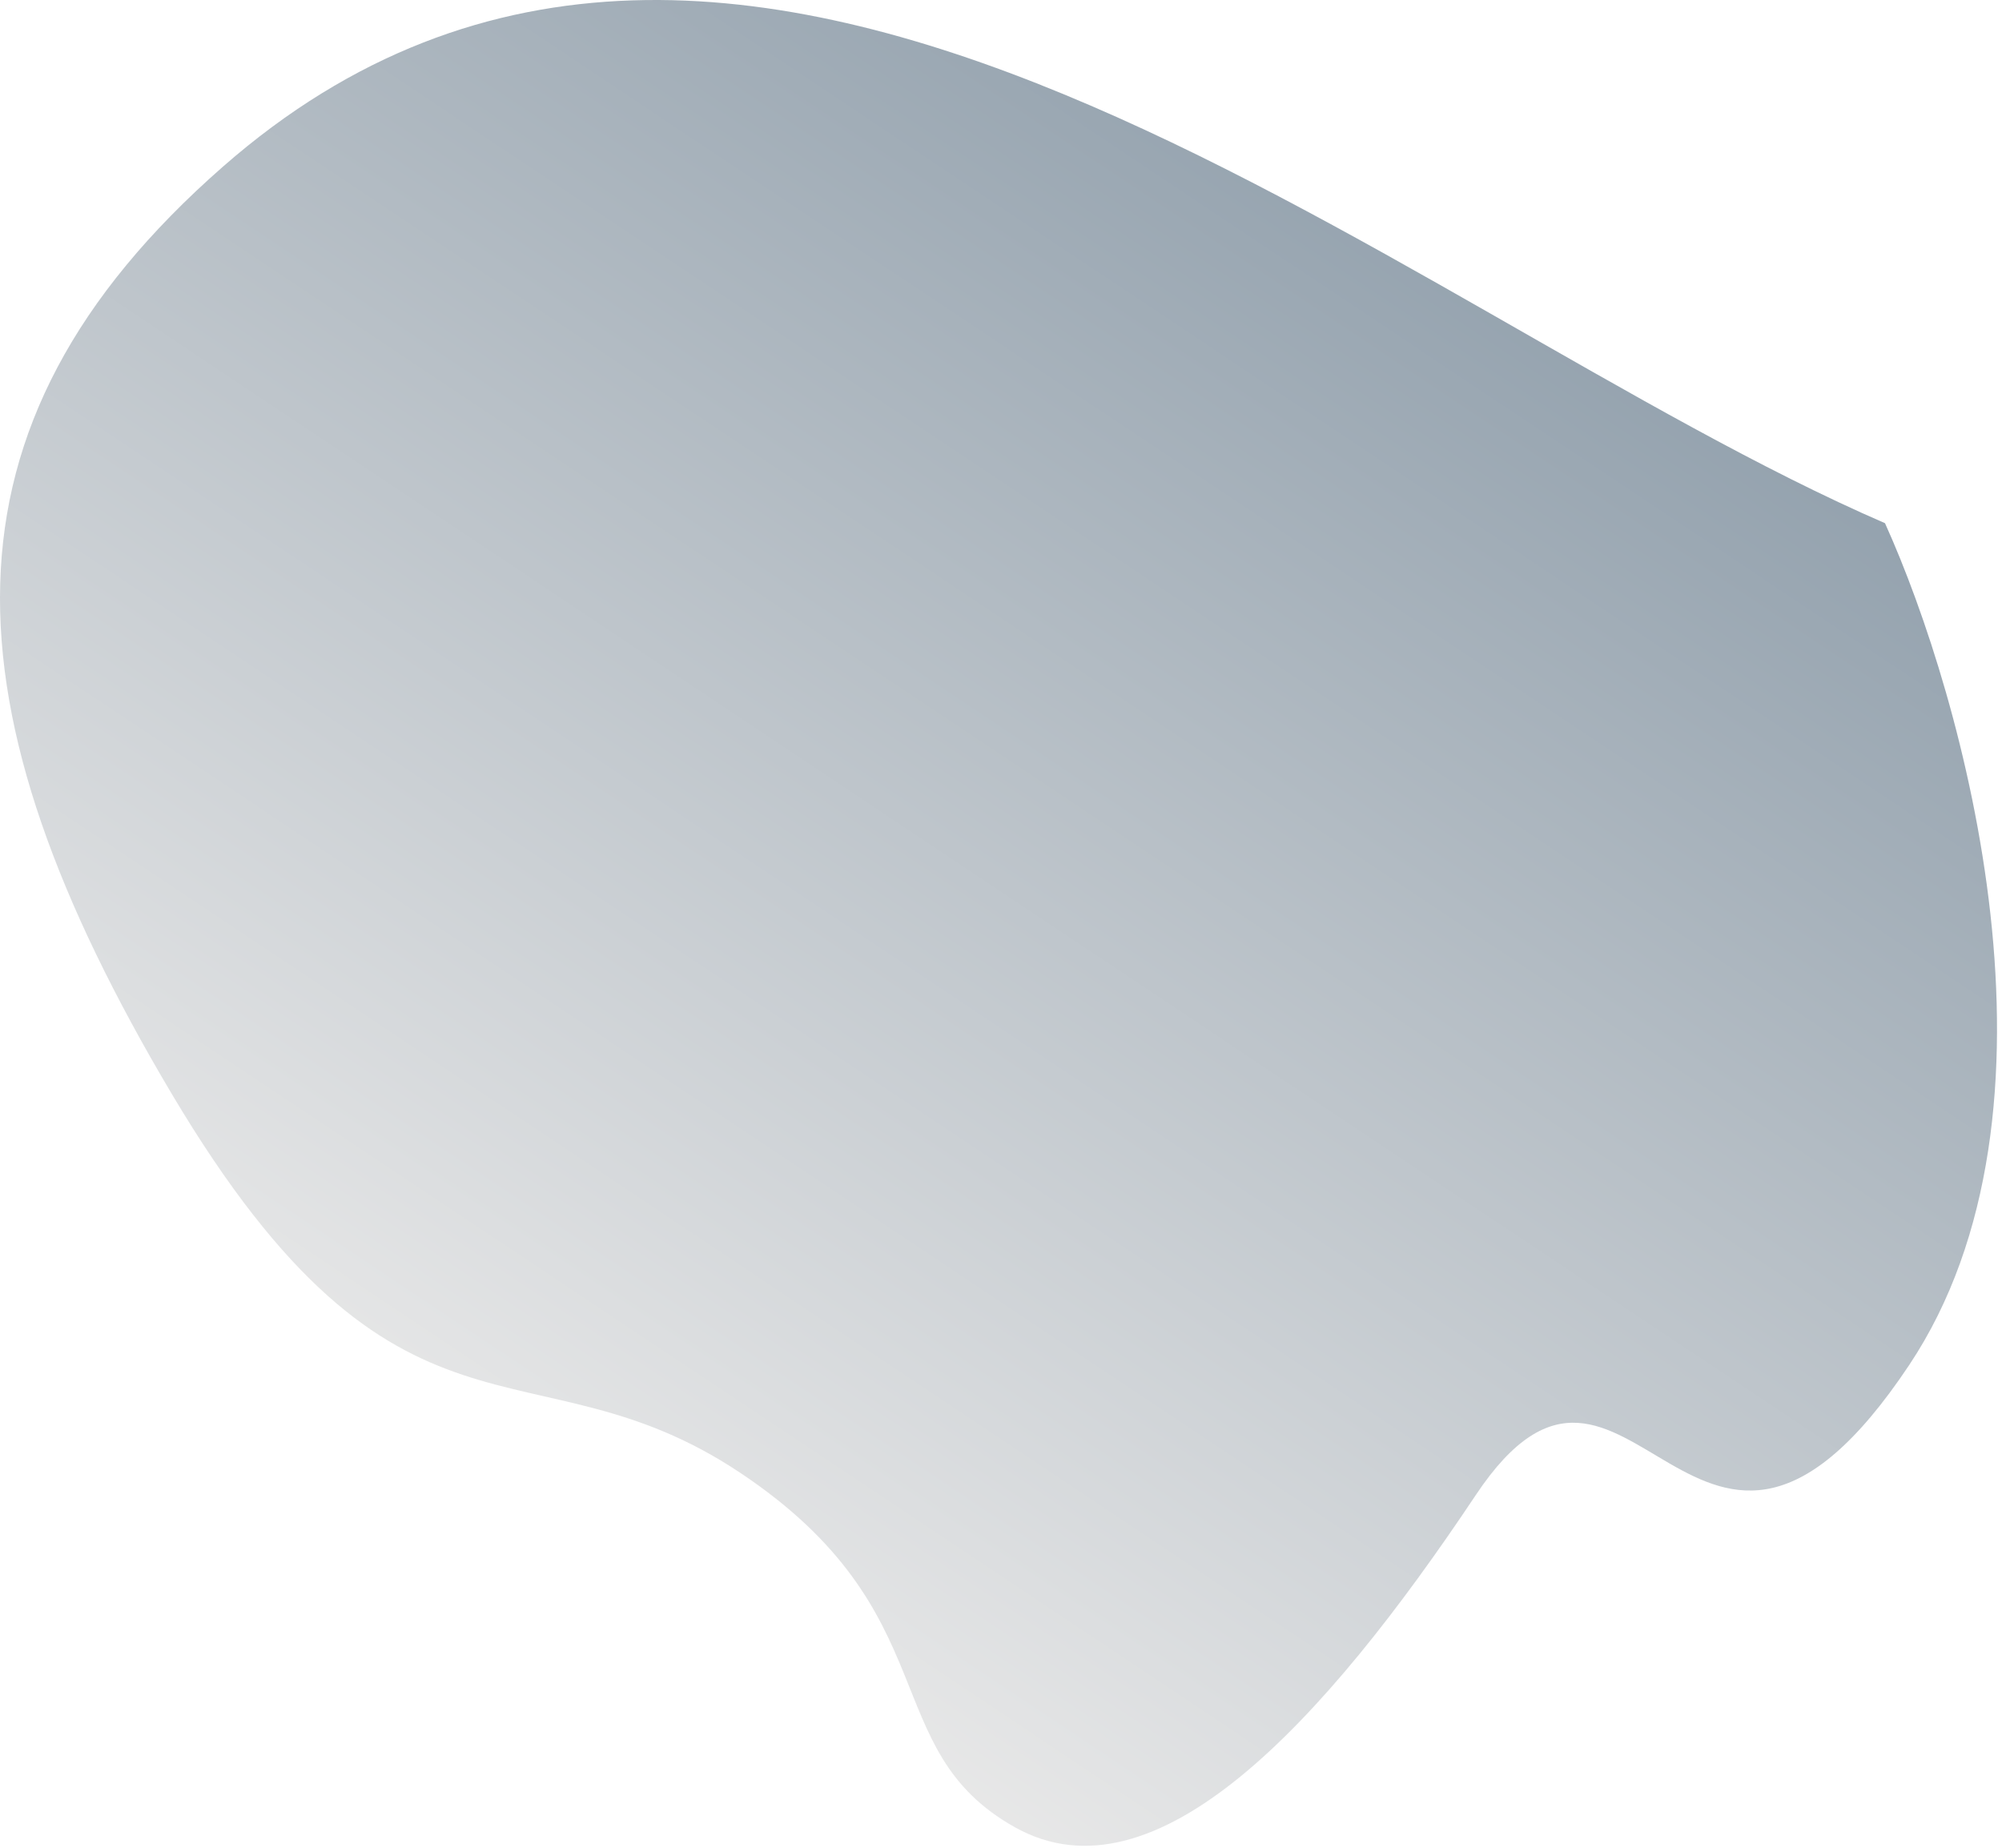 <?xml version="1.0" encoding="UTF-8"?> <svg xmlns="http://www.w3.org/2000/svg" width="313" height="289" viewBox="0 0 313 289" fill="none"><path opacity="0.5" d="M298.469 213.474C325.064 173.594 307.042 109.079 294.707 81.807C217.53 48.395 116.035 -45.073 34.87 26.047C-11.62 66.785 -8.862 110.9 26.831 171.01C62.524 231.119 82.926 208.417 115.708 230.279C148.491 252.141 136.85 273.543 158.711 285.74C180.573 297.938 206.827 269.616 230.729 233.773C254.632 197.93 265.225 263.324 298.469 213.474Z" fill="url(#paint0_linear_8_827)"></path><defs><linearGradient id="paint0_linear_8_827" x1="223.132" y1="34.076" x2="84.853" y2="241.433" gradientUnits="userSpaceOnUse"><stop stop-color="#2B475F"></stop><stop offset="1" stop-color="#D3D3D3"></stop></linearGradient></defs></svg> 